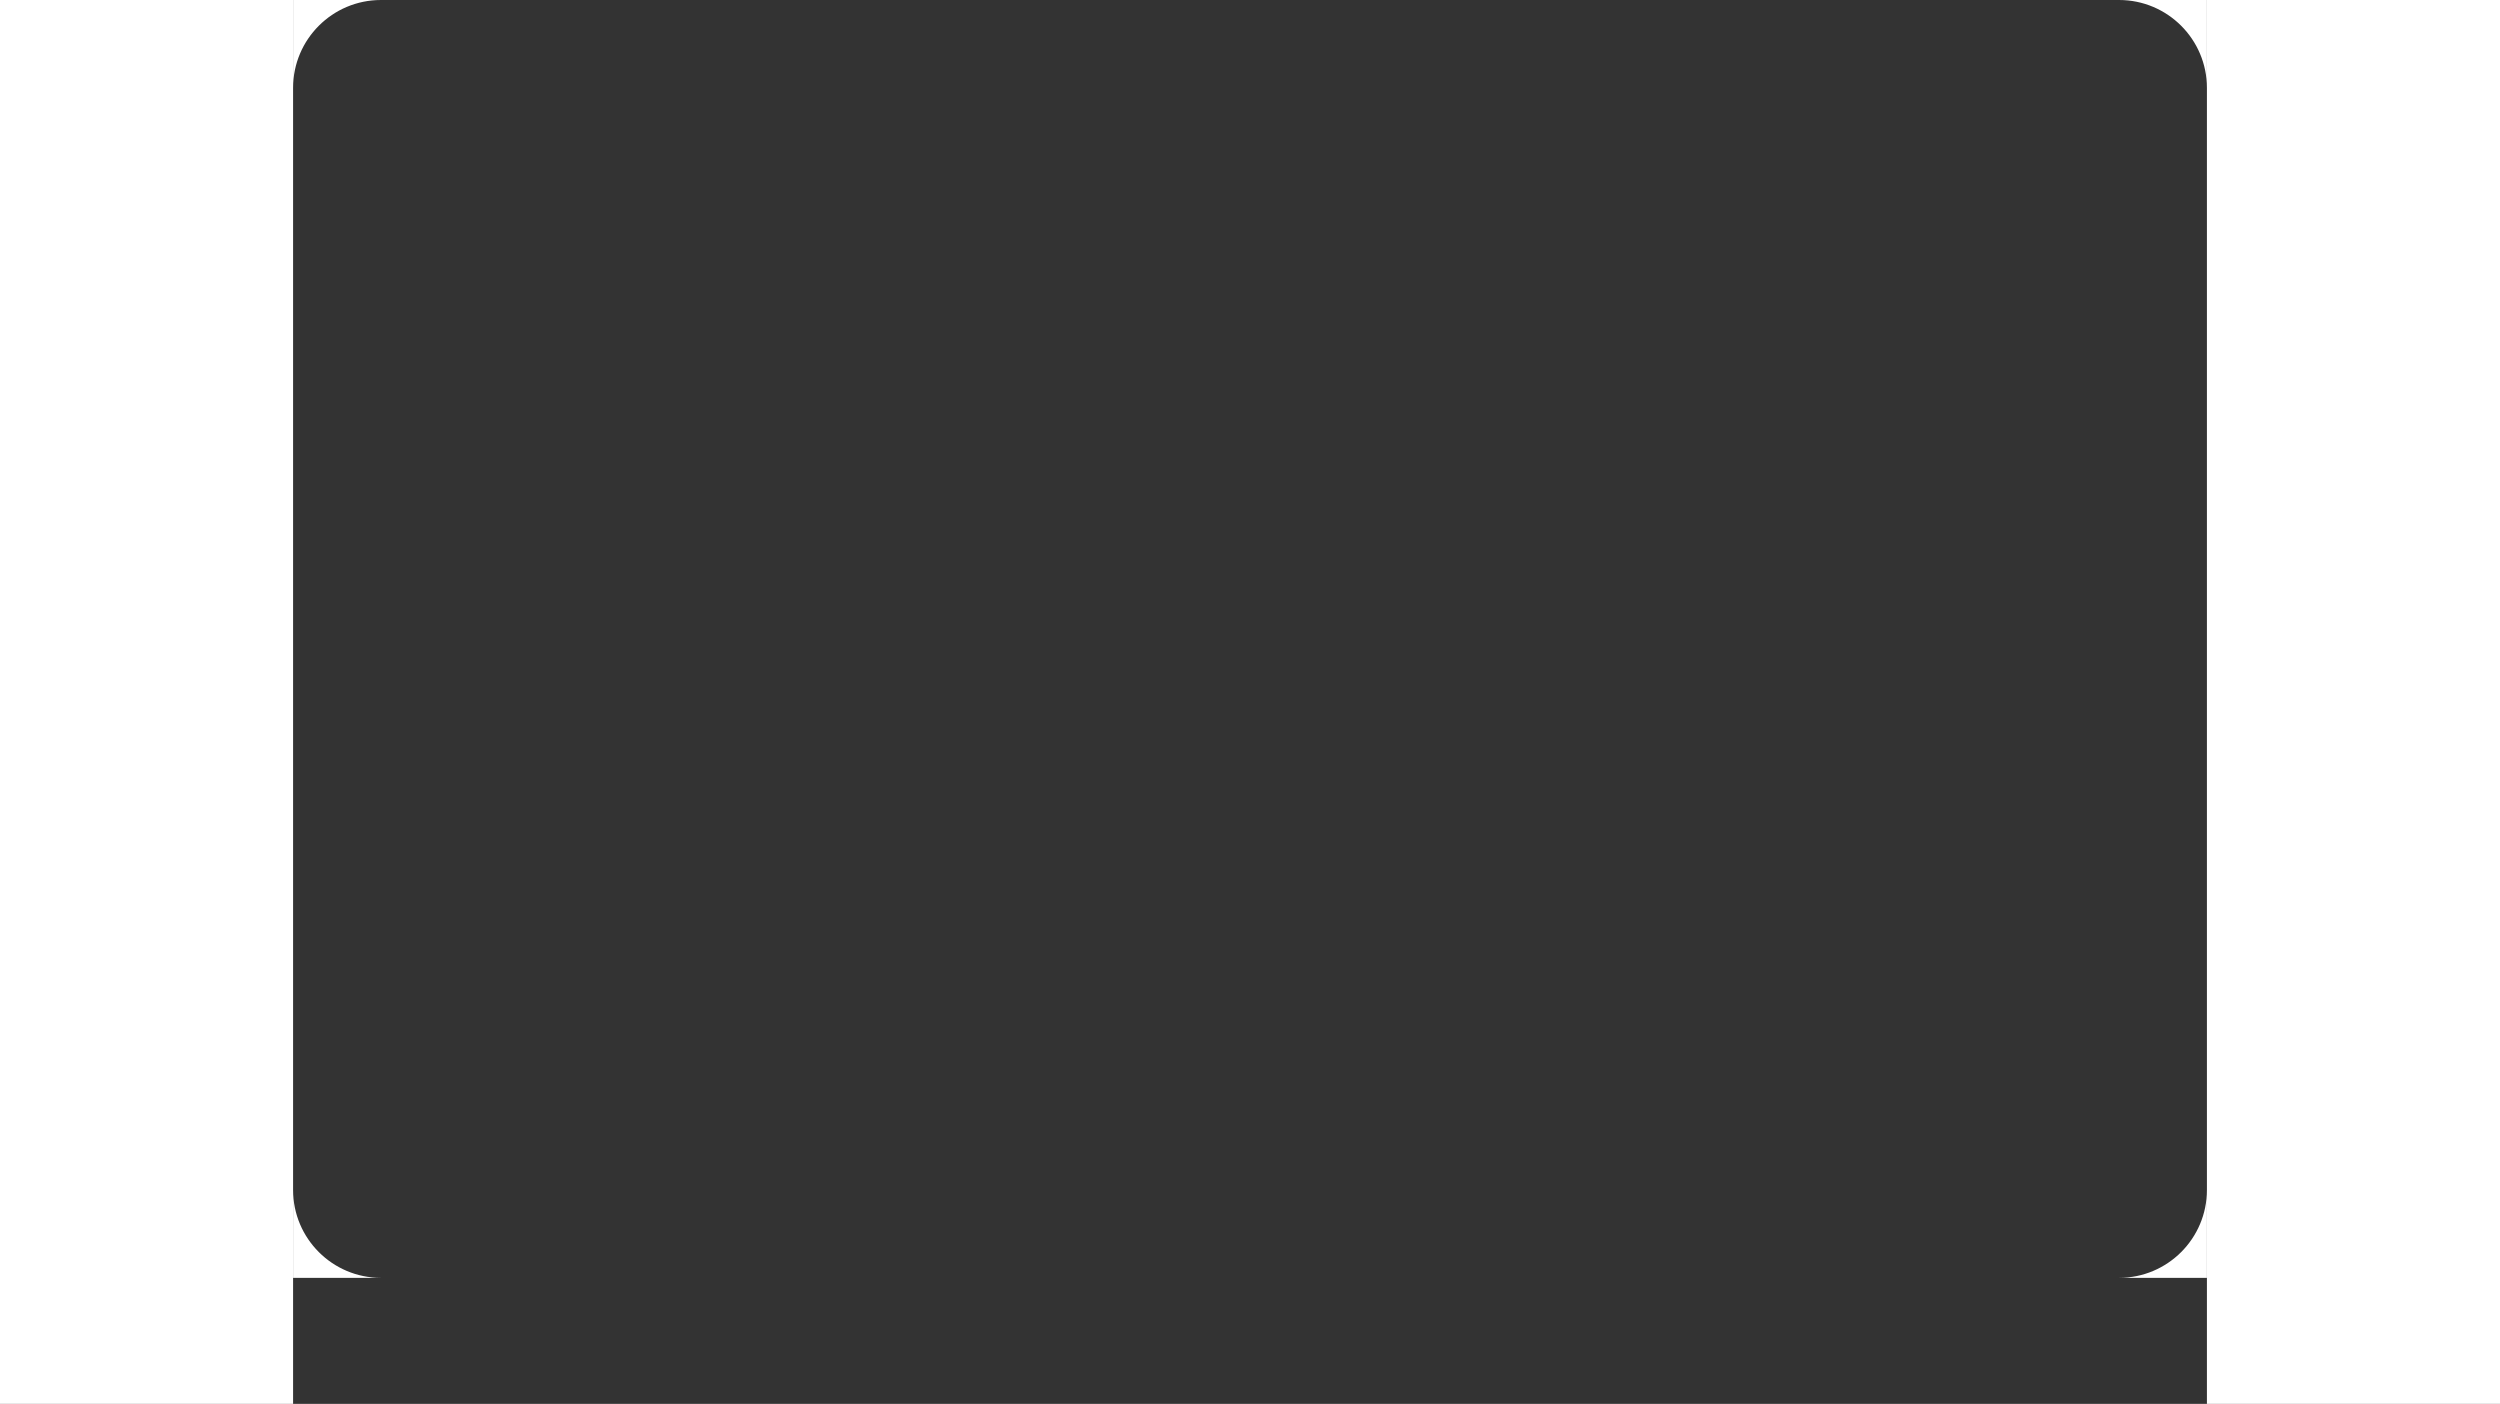 <?xml version="1.0" encoding="UTF-8"?> <svg xmlns="http://www.w3.org/2000/svg" width="853" height="479" viewBox="0 0 853 479" fill="none"><rect x="0" y="0" width="853" height="479" fill="#333333" stroke="none"/><rect x="753" width="100" height="479" fill="white"></rect><path fill-rule="evenodd" clip-rule="evenodd" d="M753 406C753 422.569 739.569 436 723 436H753V406Z" fill="white"></path><path fill-rule="evenodd" clip-rule="evenodd" d="M753 30C753 13.431 739.569 0 723 0H753V30Z" fill="white"></path><rect width="100" height="479" fill="white"></rect><path fill-rule="evenodd" clip-rule="evenodd" d="M100 406C100 422.569 113.431 436 130 436H100V406Z" fill="white"></path><path fill-rule="evenodd" clip-rule="evenodd" d="M100 30C100 13.431 113.431 0 130 0H100V30Z" fill="white"></path></svg> 